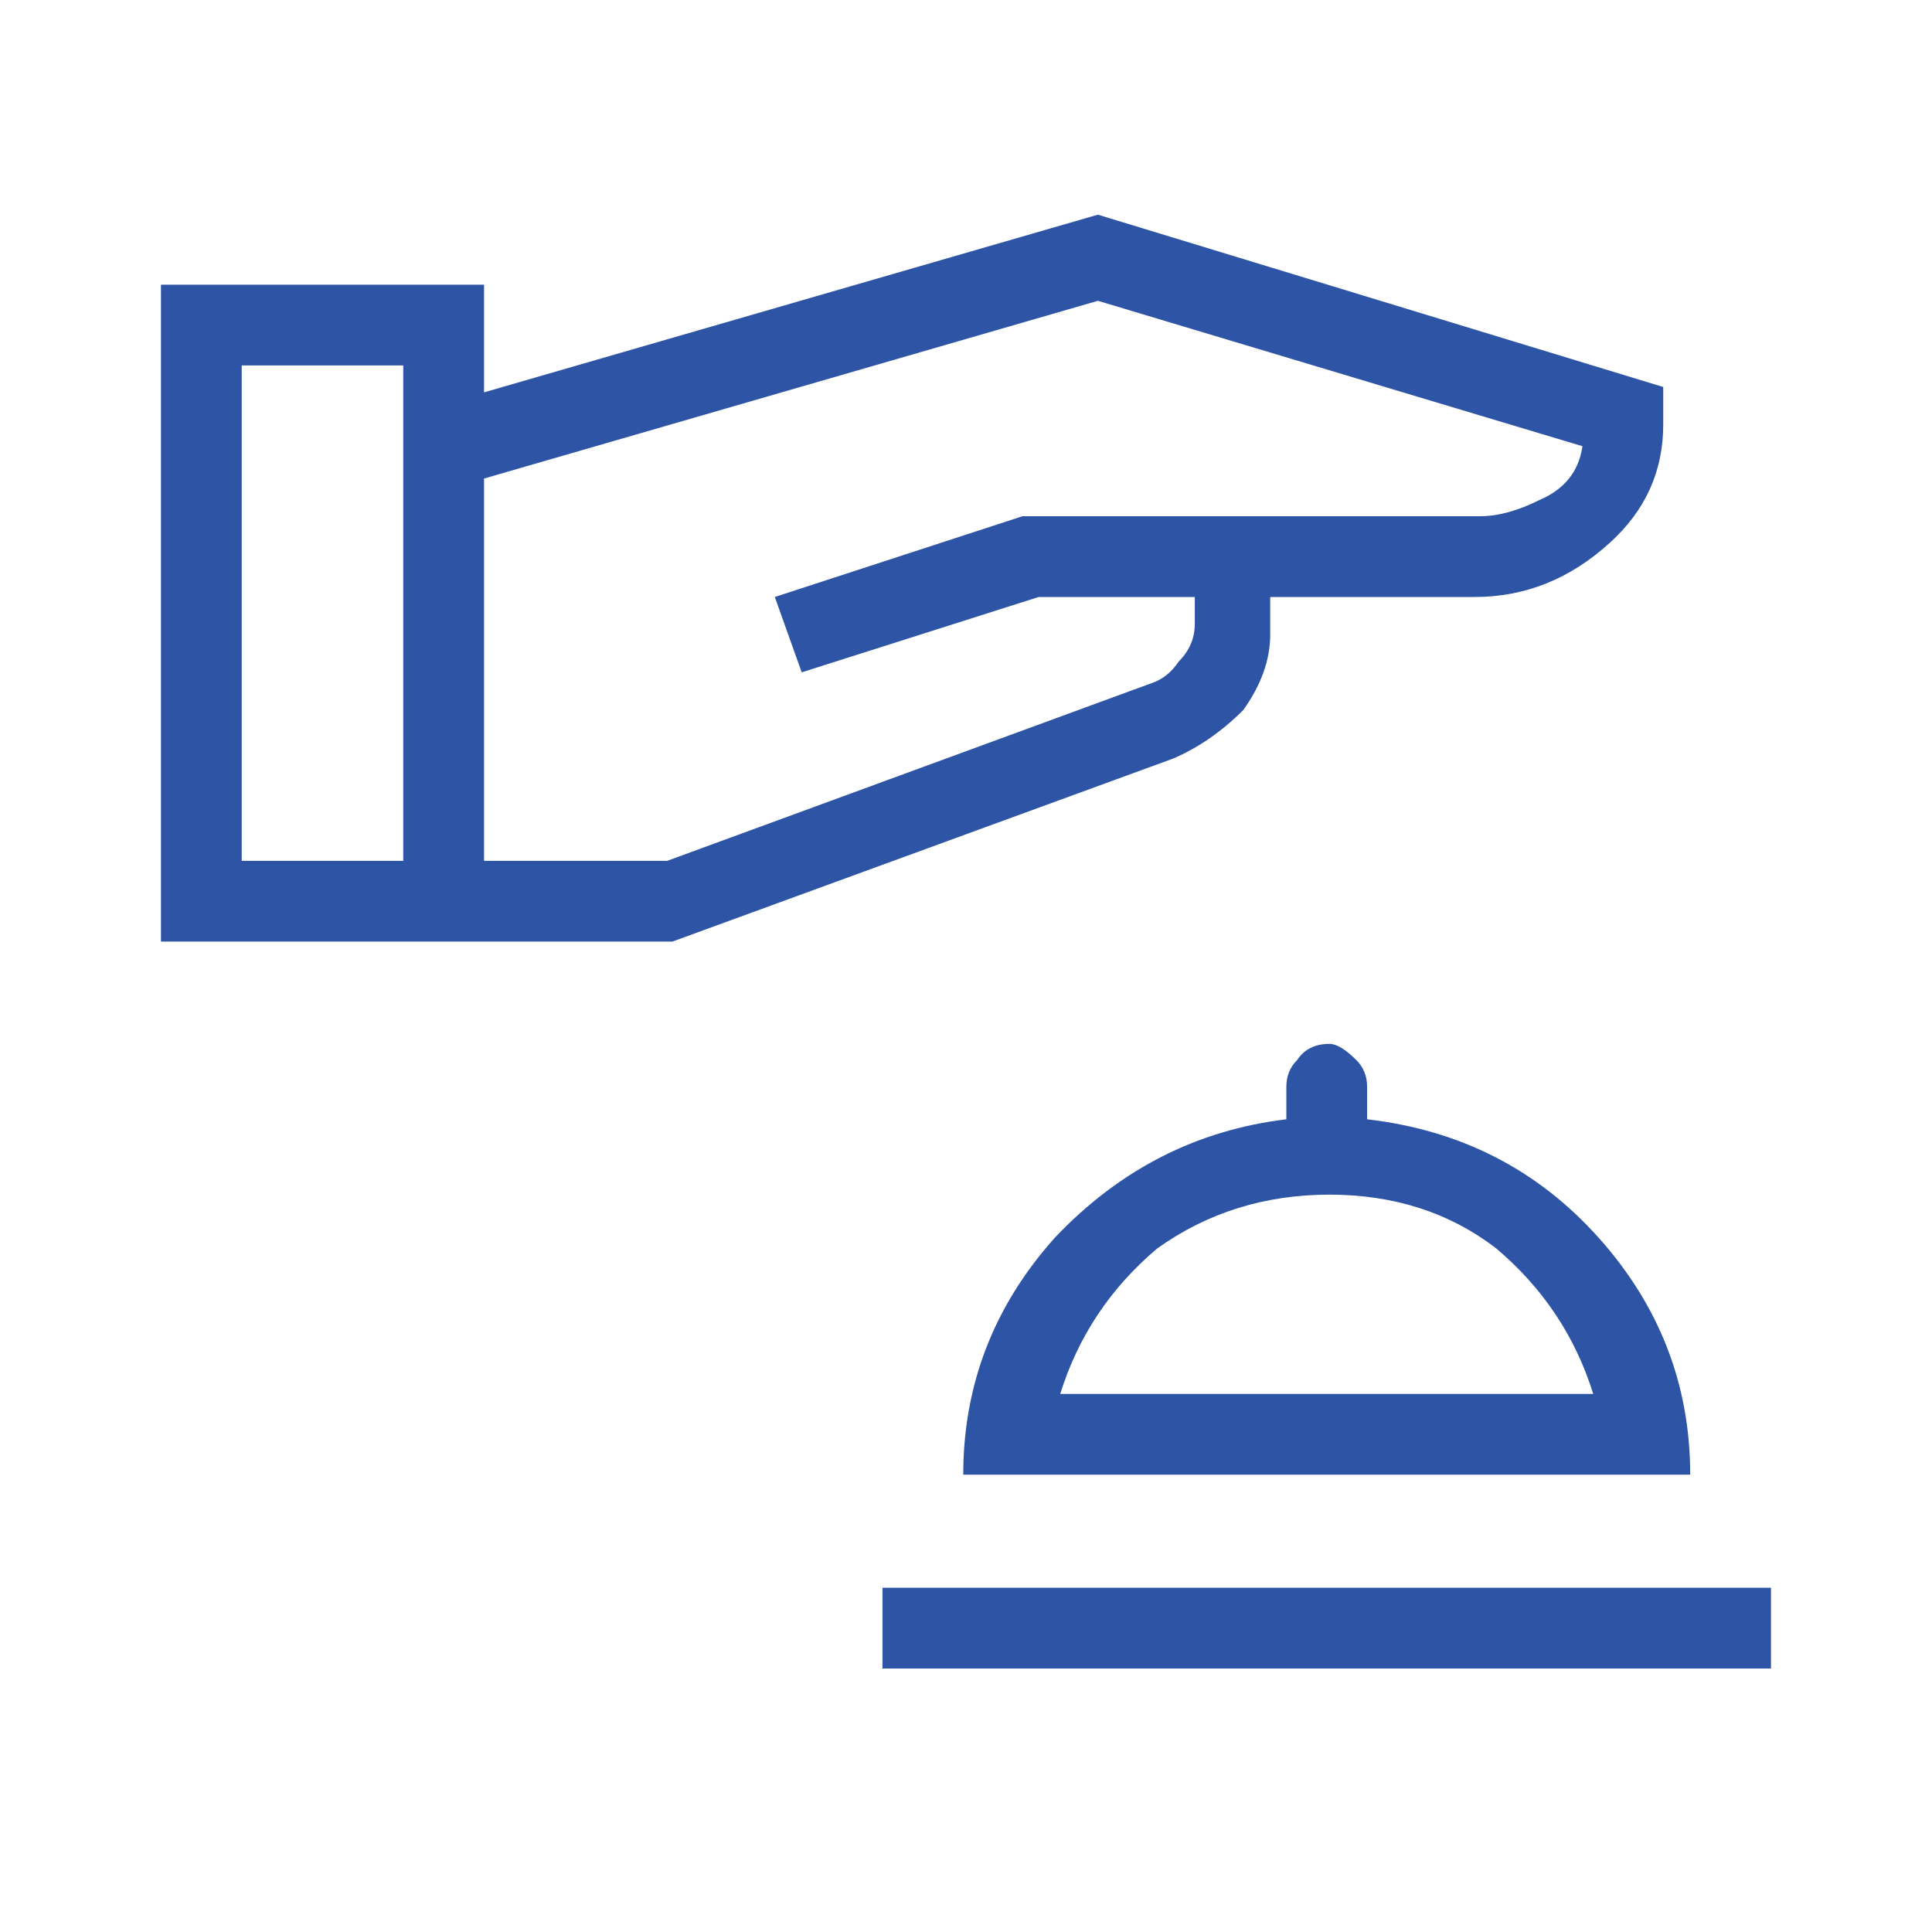 <svg width="26" height="26" viewBox="0 0 26 26" fill="none" xmlns="http://www.w3.org/2000/svg">
<path d="M11.876 22.454V21.367H23.833V22.454H11.876ZM12.963 19.845C12.963 18.638 13.374 17.575 14.195 16.657C15.065 15.739 16.103 15.208 17.311 15.063V14.628C17.311 14.483 17.359 14.362 17.456 14.266C17.552 14.121 17.697 14.048 17.891 14.048C17.987 14.048 18.108 14.121 18.253 14.266C18.35 14.362 18.398 14.483 18.398 14.628V15.063C19.654 15.208 20.693 15.739 21.514 16.657C22.335 17.575 22.746 18.638 22.746 19.845H12.963ZM14.268 18.759H21.441C21.2 17.985 20.765 17.333 20.137 16.802C19.509 16.319 18.76 16.077 17.891 16.077C17.021 16.077 16.248 16.319 15.572 16.802C14.944 17.333 14.509 17.985 14.268 18.759ZM2.166 12.671V3.831H6.514V5.28L14.775 2.889L22.383 5.208V5.715C22.383 6.343 22.142 6.874 21.659 7.309C21.127 7.792 20.523 8.034 19.847 8.034H17.094V8.541C17.094 8.879 16.973 9.217 16.731 9.556C16.441 9.845 16.127 10.063 15.789 10.208L9.05 12.671H2.166ZM3.253 11.585H5.427V4.918H3.253V11.585ZM6.514 11.585H8.978L15.499 9.193C15.644 9.145 15.765 9.048 15.862 8.903C16.007 8.758 16.079 8.589 16.079 8.396V8.034H13.978L10.789 9.048L10.427 8.034L13.76 6.947H19.92C20.161 6.947 20.427 6.874 20.717 6.729C21.055 6.585 21.248 6.343 21.296 6.005L14.775 4.048L6.514 6.44V11.585Z" fill="#2D54A5"/>
</svg>
